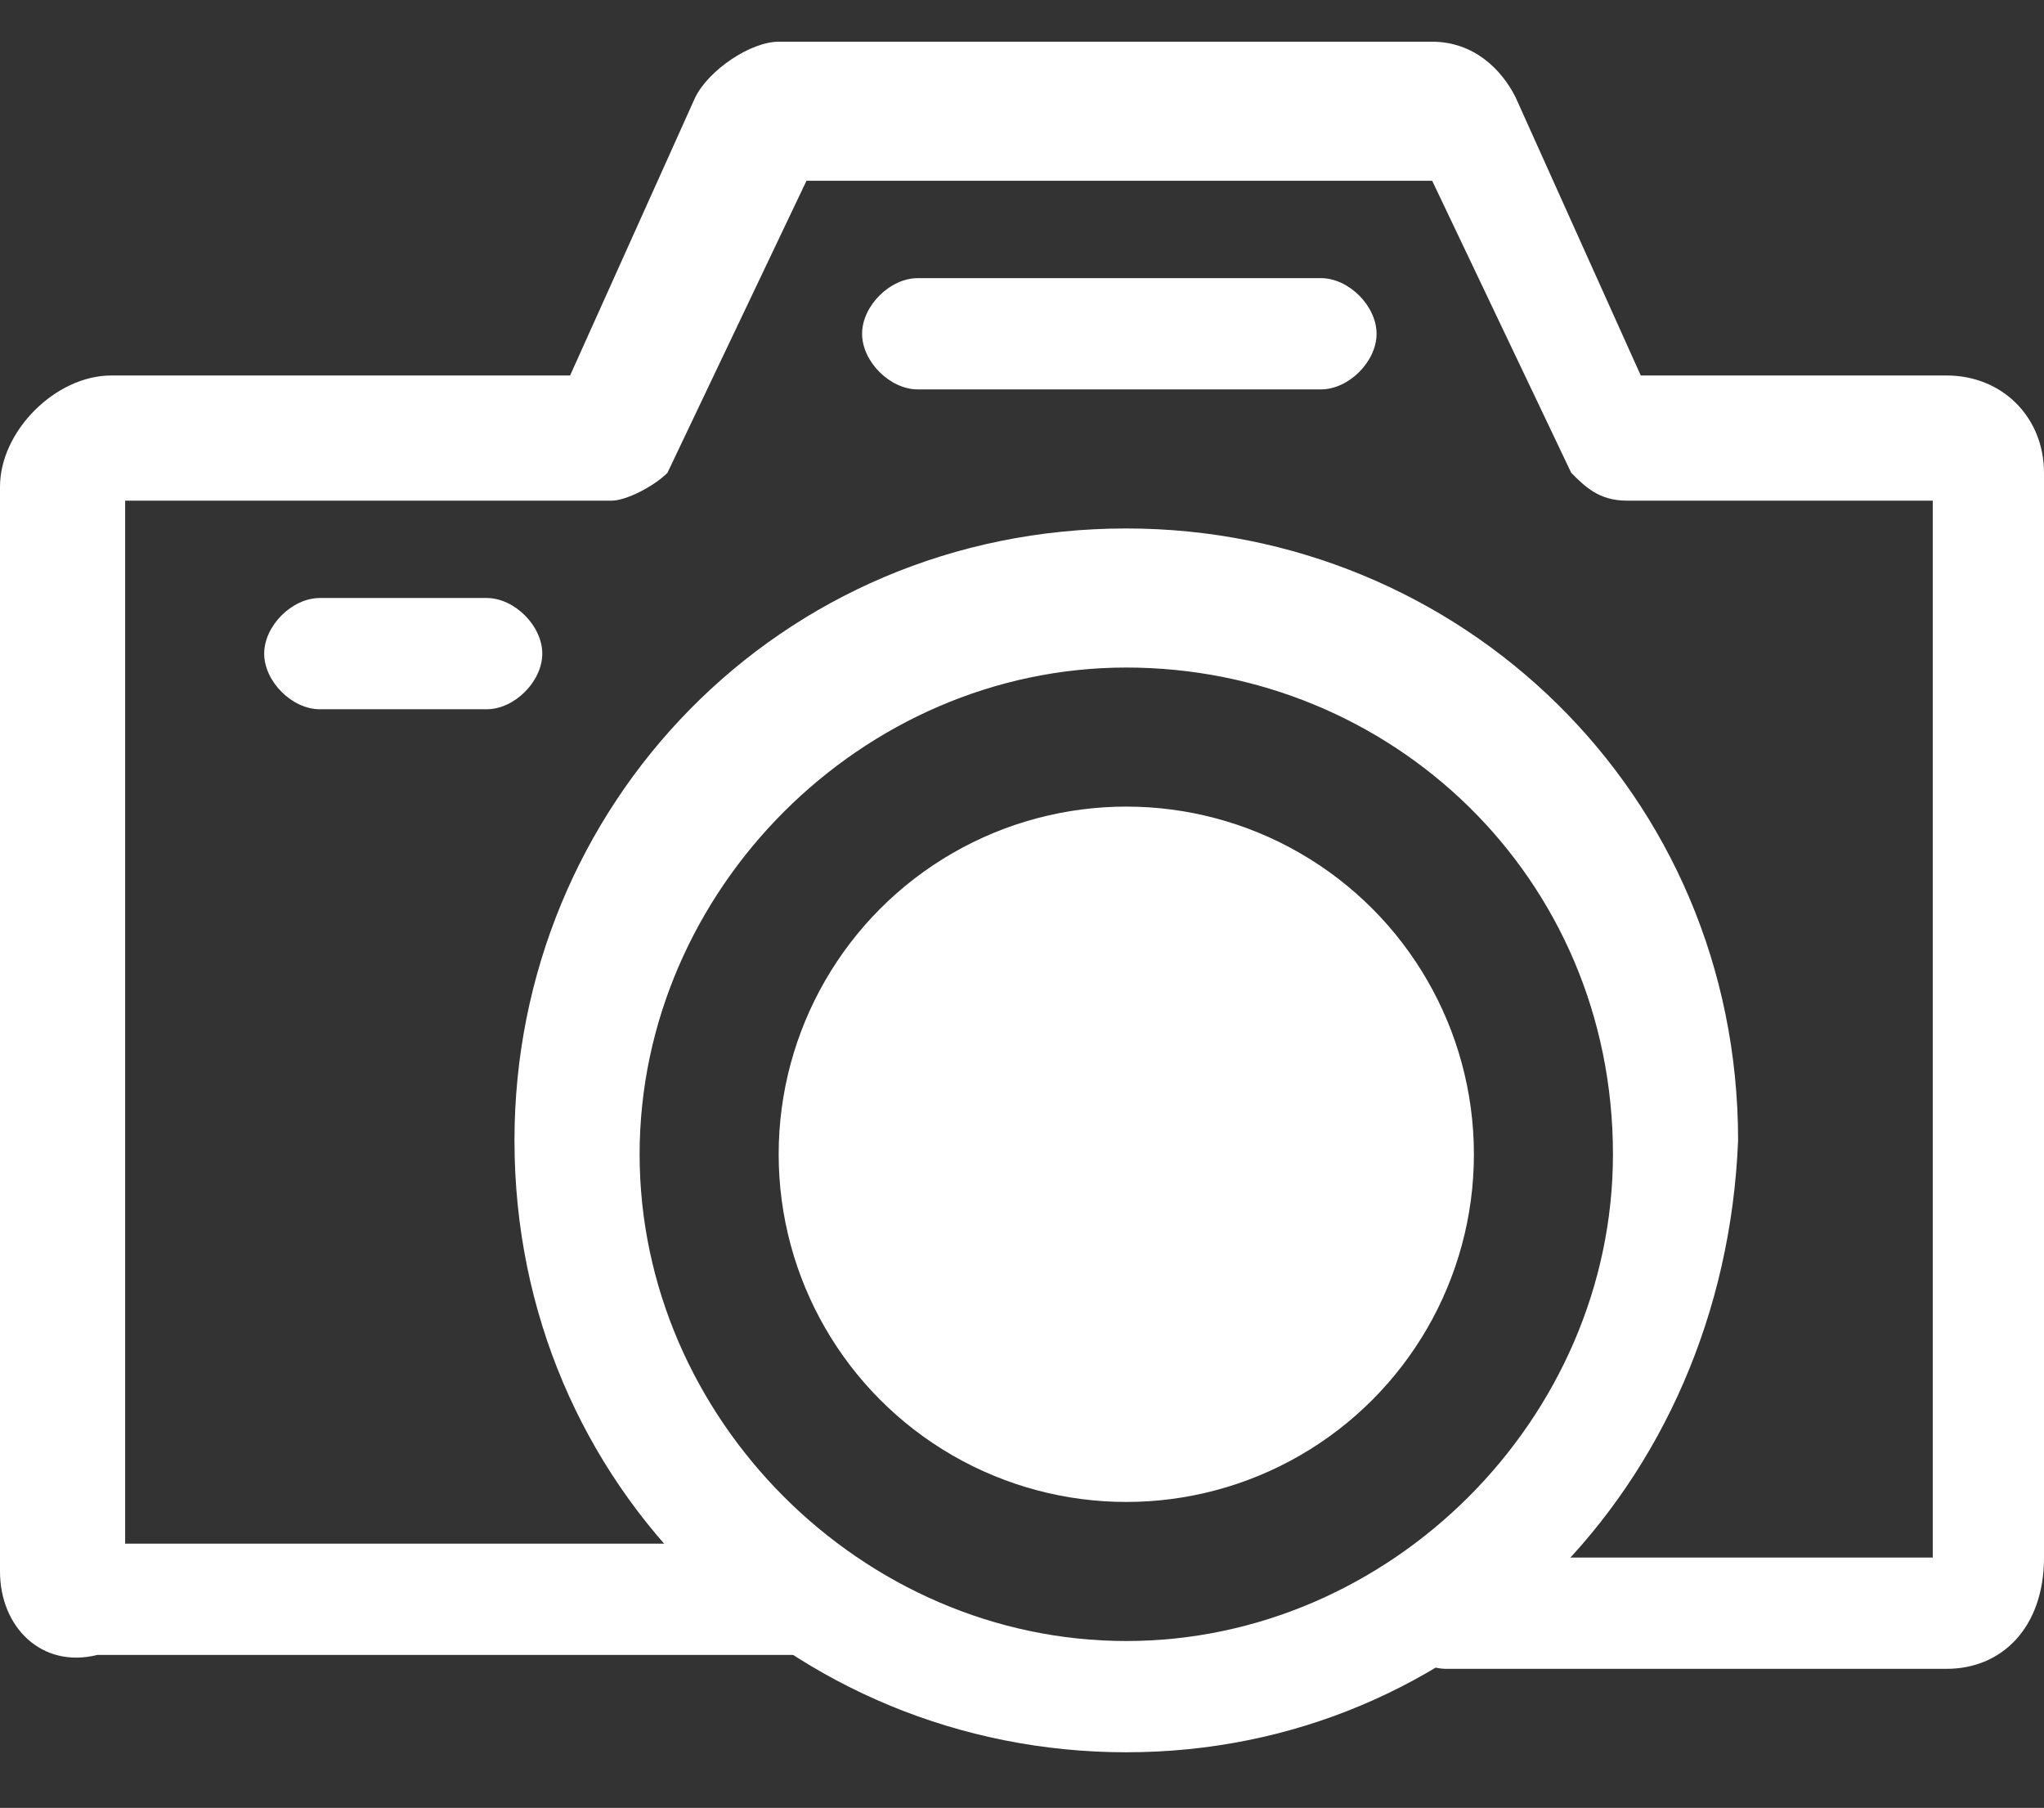 <?xml version="1.0" encoding="utf-8"?>
<!-- Generator: Adobe Illustrator 25.2.3, SVG Export Plug-In . SVG Version: 6.00 Build 0)  -->
<svg version="1.1" id="レイヤー_1" xmlns="http://www.w3.org/2000/svg" xmlns:xlink="http://www.w3.org/1999/xlink" x="0px"
	 y="0px" viewBox="0 0 14.7 13" style="enable-background:new 0 0 14.7 13;" xml:space="preserve">
<rect x="0" y="0" width="14.7" height="13" fill="#333333" stroke="none"/>
<style type="text/css">
	.st0{fill:#FFFFFF;}
</style>
<g id="レイヤー_2_1_">
	<g id="design">
		<circle class="st0" cx="8.1" cy="8.3" r="2.5"/>
		<path class="st0" d="M14,12h-3.6c-0.2,0-0.4-0.2-0.4-0.4c0-0.2,0.2-0.4,0.4-0.4c0,0,0,0,0,0h3.5V3.6h-2.2c-0.2,0-0.3-0.1-0.4-0.2
			l-1-2.1H5.8l-1,2.1C4.7,3.5,4.5,3.6,4.4,3.6H0.9v7.5h5c0.2,0,0.4,0.2,0.4,0.4c0,0.2-0.2,0.4-0.4,0.4H0.7C0.3,12,0,11.7,0,11.3
			c0,0,0,0,0,0V3.5c0-0.4,0.4-0.8,0.8-0.8h3.3l0.9-2c0.1-0.2,0.4-0.4,0.6-0.4h4.7c0.3,0,0.5,0.2,0.6,0.4l0.9,2H14
			c0.4,0,0.7,0.3,0.7,0.7c0,0,0,0,0,0v7.8C14.7,11.7,14.4,12,14,12L14,12z"/>
		<path class="st0" d="M8.1,12.6c-2.4,0-4.4-1.9-4.4-4.4c0-2.4,1.9-4.4,4.4-4.4c2.4,0,4.4,1.9,4.4,4.4c0,0,0,0,0,0
			C12.4,10.7,10.5,12.6,8.1,12.6z M8.1,4.8c-1.9,0-3.5,1.6-3.5,3.5s1.6,3.5,3.5,3.5s3.5-1.6,3.5-3.5C11.6,6.3,10,4.8,8.1,4.8z"/>
		<path class="st0" d="M9.5,2.8H6.6c-0.2,0-0.4-0.2-0.4-0.4c0-0.2,0.2-0.4,0.4-0.4h2.9c0.2,0,0.4,0.2,0.4,0.4
			C9.9,2.6,9.7,2.8,9.5,2.8z"/>
		<path class="st0" d="M3.5,5.1H2.3c-0.2,0-0.4-0.2-0.4-0.4c0-0.2,0.2-0.4,0.4-0.4h1.2c0.2,0,0.4,0.2,0.4,0.4
			C3.9,4.9,3.7,5.1,3.5,5.1L3.5,5.1z"/>
	</g>
</g>
</svg>
